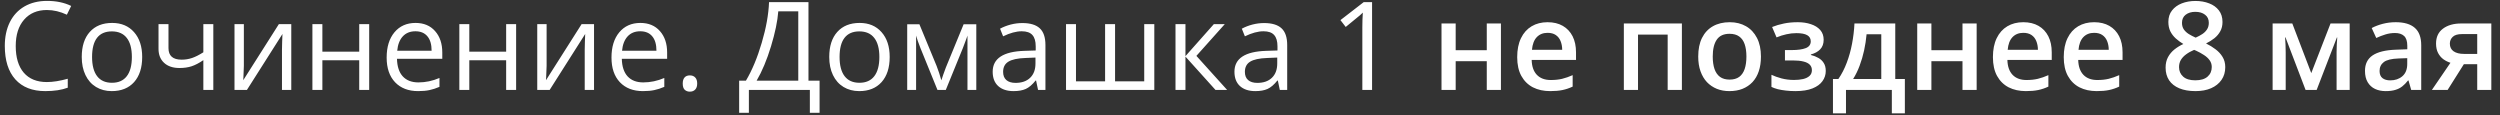 <?xml version="1.0" encoding="UTF-8"?> <svg xmlns="http://www.w3.org/2000/svg" width="239" height="11" viewBox="0 0 239 11" fill="none"><rect x="0" y="0" width="239" height="11" fill="#333333" stroke="none"/><path d="M4.487 0.958C3.565 0.958 2.837 1.266 2.301 1.882C1.769 2.494 1.504 3.334 1.504 4.401C1.504 5.499 1.76 6.348 2.272 6.949C2.789 7.546 3.523 7.844 4.476 7.844C5.061 7.844 5.729 7.739 6.478 7.528V8.383C5.897 8.601 5.18 8.71 4.327 8.71C3.091 8.71 2.137 8.336 1.463 7.586C0.794 6.836 0.459 5.771 0.459 4.39C0.459 3.525 0.62 2.768 0.941 2.118C1.266 1.467 1.733 0.966 2.341 0.614C2.953 0.262 3.672 0.086 4.499 0.086C5.379 0.086 6.147 0.247 6.805 0.568L6.392 1.406C5.757 1.108 5.122 0.958 4.487 0.958ZM13.593 5.446C13.593 6.471 13.335 7.272 12.819 7.85C12.302 8.424 11.589 8.71 10.678 8.71C10.116 8.71 9.617 8.578 9.181 8.315C8.745 8.051 8.408 7.672 8.171 7.178C7.934 6.685 7.815 6.107 7.815 5.446C7.815 4.42 8.072 3.623 8.584 3.053C9.097 2.479 9.808 2.192 10.719 2.192C11.598 2.192 12.297 2.485 12.813 3.07C13.333 3.655 13.593 4.447 13.593 5.446ZM8.802 5.446C8.802 6.249 8.963 6.861 9.284 7.282C9.605 7.702 10.078 7.913 10.701 7.913C11.325 7.913 11.797 7.704 12.119 7.287C12.444 6.867 12.606 6.253 12.606 5.446C12.606 4.646 12.444 4.04 12.119 3.627C11.797 3.21 11.321 3.001 10.69 3.001C10.066 3.001 9.596 3.206 9.278 3.615C8.961 4.024 8.802 4.635 8.802 5.446ZM16.107 2.307V4.602C16.107 5.337 16.526 5.704 17.363 5.704C17.711 5.704 18.044 5.65 18.362 5.543C18.679 5.436 19.039 5.254 19.44 4.998V2.307H20.393V8.596H19.44V5.75C19.039 6.025 18.666 6.22 18.321 6.335C17.981 6.446 17.595 6.501 17.162 6.501C16.535 6.501 16.044 6.337 15.688 6.008C15.332 5.679 15.154 5.233 15.154 4.671V2.307H16.107ZM23.313 2.307V6.295L23.273 7.339L23.256 7.666L26.659 2.307H27.846V8.596H26.957V4.751L26.974 3.994L27.003 3.248L23.606 8.596H22.418V2.307H23.313ZM30.819 2.307V4.941H34.342V2.307H35.294V8.596H34.342V5.761H30.819V8.596H29.866V2.307H30.819ZM39.971 8.71C39.041 8.71 38.307 8.427 37.767 7.861C37.232 7.295 36.964 6.509 36.964 5.503C36.964 4.489 37.213 3.684 37.71 3.087C38.211 2.491 38.882 2.192 39.724 2.192C40.512 2.192 41.136 2.452 41.594 2.973C42.054 3.489 42.283 4.172 42.283 5.021V5.623H37.951C37.97 6.362 38.156 6.922 38.508 7.305C38.863 7.687 39.362 7.878 40.005 7.878C40.682 7.878 41.352 7.737 42.013 7.454V8.303C41.677 8.448 41.357 8.552 41.055 8.613C40.757 8.678 40.395 8.71 39.971 8.71ZM39.712 2.99C39.208 2.99 38.804 3.154 38.502 3.483C38.203 3.812 38.028 4.267 37.974 4.849H41.262C41.262 4.248 41.128 3.789 40.86 3.472C40.592 3.15 40.21 2.99 39.712 2.99ZM44.865 2.307V4.941H48.388V2.307H49.341V8.596H48.388V5.761H44.865V8.596H43.913V2.307H44.865ZM52.256 2.307V6.295L52.215 7.339L52.198 7.666L55.601 2.307H56.789V8.596H55.899V4.751L55.916 3.994L55.945 3.248L52.548 8.596H51.361V2.307H52.256ZM61.465 8.71C60.535 8.71 59.801 8.427 59.262 7.861C58.726 7.295 58.458 6.509 58.458 5.503C58.458 4.489 58.707 3.684 59.204 3.087C59.705 2.491 60.377 2.192 61.218 2.192C62.006 2.192 62.63 2.452 63.089 2.973C63.548 3.489 63.778 4.172 63.778 5.021V5.623H59.445C59.464 6.362 59.65 6.922 60.002 7.305C60.358 7.687 60.857 7.878 61.499 7.878C62.177 7.878 62.846 7.737 63.508 7.454V8.303C63.171 8.448 62.852 8.552 62.55 8.613C62.251 8.678 61.89 8.71 61.465 8.71ZM61.207 2.99C60.702 2.99 60.298 3.154 59.996 3.483C59.698 3.812 59.522 4.267 59.468 4.849H62.756C62.756 4.248 62.622 3.789 62.354 3.472C62.087 3.15 61.704 2.99 61.207 2.99ZM65.269 7.987C65.269 7.731 65.327 7.538 65.442 7.408C65.56 7.274 65.728 7.207 65.946 7.207C66.168 7.207 66.34 7.274 66.463 7.408C66.589 7.538 66.652 7.731 66.652 7.987C66.652 8.236 66.589 8.427 66.463 8.561C66.337 8.695 66.164 8.762 65.946 8.762C65.751 8.762 65.589 8.703 65.459 8.584C65.332 8.462 65.269 8.263 65.269 7.987ZM78.352 10.782H77.422V8.596H71.593V10.782H70.663V7.712H71.311C71.9 6.721 72.403 5.516 72.82 4.097C73.241 2.678 73.475 1.381 73.52 0.207H77.29V7.712H78.352V10.782ZM76.315 7.712V1.085H74.404C74.335 2.01 74.104 3.124 73.71 4.424C73.316 5.721 72.857 6.817 72.333 7.712H76.315ZM85.054 5.446C85.054 6.471 84.796 7.272 84.279 7.85C83.763 8.424 83.049 8.71 82.139 8.71C81.577 8.71 81.077 8.578 80.641 8.315C80.205 8.051 79.869 7.672 79.631 7.178C79.394 6.685 79.276 6.107 79.276 5.446C79.276 4.42 79.532 3.623 80.044 3.053C80.557 2.479 81.269 2.192 82.179 2.192C83.059 2.192 83.757 2.485 84.273 3.07C84.794 3.655 85.054 4.447 85.054 5.446ZM80.263 5.446C80.263 6.249 80.423 6.861 80.745 7.282C81.066 7.702 81.538 7.913 82.162 7.913C82.785 7.913 83.258 7.704 83.579 7.287C83.904 6.867 84.067 6.253 84.067 5.446C84.067 4.646 83.904 4.04 83.579 3.627C83.258 3.21 82.781 3.001 82.15 3.001C81.527 3.001 81.056 3.206 80.739 3.615C80.421 4.024 80.263 4.635 80.263 5.446ZM89.994 7.678L90.172 7.144L90.419 6.467L92.123 2.318H93.334V8.596H92.49V3.403L92.375 3.736L92.043 4.614L90.419 8.596H89.621L87.997 4.602C87.795 4.09 87.655 3.69 87.579 3.403V8.596H86.729V2.318H87.894L89.541 6.306C89.705 6.727 89.856 7.184 89.994 7.678ZM99.238 8.596L99.049 7.701H99.003C98.689 8.095 98.375 8.362 98.062 8.504C97.752 8.642 97.364 8.71 96.897 8.71C96.273 8.71 95.784 8.55 95.428 8.228C95.076 7.907 94.9 7.45 94.9 6.857C94.9 5.587 95.916 4.921 97.947 4.86L99.014 4.826V4.436C99.014 3.942 98.907 3.579 98.693 3.345C98.483 3.108 98.144 2.99 97.677 2.99C97.153 2.99 96.56 3.15 95.898 3.472L95.606 2.743C95.916 2.575 96.254 2.443 96.621 2.347C96.993 2.251 97.364 2.204 97.735 2.204C98.484 2.204 99.039 2.37 99.399 2.703C99.762 3.036 99.944 3.569 99.944 4.304V8.596H99.238ZM97.086 7.924C97.679 7.924 98.144 7.762 98.481 7.437C98.821 7.111 98.991 6.656 98.991 6.071V5.503L98.039 5.543C97.281 5.57 96.734 5.688 96.398 5.899C96.065 6.105 95.898 6.429 95.898 6.869C95.898 7.213 96.002 7.475 96.208 7.655C96.419 7.834 96.711 7.924 97.086 7.924ZM106.6 7.775H109.388V2.307H110.352V8.596H101.912V2.307H102.864V7.775H105.647V2.307H106.6V7.775ZM116.044 2.307H117.089L114.375 5.342L117.313 8.596H116.199L113.33 5.411V8.596H112.378V2.307H113.33V5.365L116.044 2.307ZM122.35 8.596L122.161 7.701H122.115C121.802 8.095 121.488 8.362 121.174 8.504C120.864 8.642 120.476 8.71 120.009 8.71C119.386 8.71 118.896 8.55 118.54 8.228C118.189 7.907 118.013 7.45 118.013 6.857C118.013 5.587 119.028 4.921 121.059 4.86L122.127 4.826V4.436C122.127 3.942 122.02 3.579 121.805 3.345C121.595 3.108 121.256 2.99 120.79 2.99C120.266 2.99 119.673 3.15 119.011 3.472L118.718 2.743C119.028 2.575 119.367 2.443 119.734 2.347C120.105 2.251 120.476 2.204 120.847 2.204C121.597 2.204 122.152 2.37 122.511 2.703C122.874 3.036 123.056 3.569 123.056 4.304V8.596H122.35ZM120.199 7.924C120.792 7.924 121.256 7.762 121.593 7.437C121.933 7.111 122.104 6.656 122.104 6.071V5.503L121.151 5.543C120.394 5.57 119.847 5.688 119.51 5.899C119.177 6.105 119.011 6.429 119.011 6.869C119.011 7.213 119.114 7.475 119.321 7.655C119.531 7.834 119.824 7.924 120.199 7.924ZM131.17 8.596H130.24V2.617C130.24 2.119 130.255 1.649 130.286 1.205C130.206 1.286 130.116 1.37 130.016 1.458C129.917 1.546 129.462 1.919 128.651 2.577L128.146 1.922L130.366 0.207H131.17V8.596ZM139.163 2.244V4.797H142.135V2.244H143.489V8.596H142.135V5.853H139.163V8.596H137.808V2.244H139.163ZM147.947 2.123C148.514 2.123 148.999 2.24 149.405 2.473C149.81 2.707 150.122 3.038 150.34 3.466C150.558 3.894 150.667 4.407 150.667 5.004V5.727H146.427C146.442 6.343 146.607 6.817 146.92 7.15C147.238 7.483 147.682 7.649 148.252 7.649C148.657 7.649 149.02 7.611 149.342 7.534C149.667 7.454 150.002 7.337 150.346 7.184V8.28C150.028 8.429 149.705 8.538 149.376 8.607C149.047 8.676 148.653 8.71 148.194 8.71C147.571 8.71 147.022 8.59 146.547 8.349C146.077 8.104 145.708 7.741 145.44 7.259C145.176 6.777 145.044 6.178 145.044 5.463C145.044 4.751 145.165 4.147 145.406 3.65C145.646 3.152 145.985 2.774 146.421 2.513C146.857 2.253 147.366 2.123 147.947 2.123ZM147.947 3.139C147.523 3.139 147.179 3.277 146.915 3.552C146.654 3.827 146.501 4.231 146.456 4.763H149.347C149.344 4.445 149.29 4.164 149.187 3.919C149.087 3.674 148.934 3.483 148.728 3.345C148.525 3.208 148.265 3.139 147.947 3.139ZM160.789 2.244V8.596H159.429V3.311H156.594V8.596H155.24V2.244H160.789ZM168.346 5.405C168.346 5.933 168.277 6.402 168.139 6.811C168.002 7.221 167.801 7.567 167.537 7.85C167.273 8.129 166.955 8.343 166.584 8.492C166.213 8.638 165.794 8.71 165.328 8.71C164.892 8.71 164.492 8.638 164.128 8.492C163.765 8.343 163.449 8.129 163.182 7.85C162.918 7.567 162.713 7.221 162.568 6.811C162.422 6.402 162.35 5.933 162.35 5.405C162.35 4.705 162.47 4.112 162.711 3.627C162.956 3.137 163.304 2.764 163.755 2.508C164.207 2.251 164.744 2.123 165.368 2.123C165.953 2.123 166.47 2.251 166.917 2.508C167.365 2.764 167.715 3.137 167.967 3.627C168.22 4.116 168.346 4.709 168.346 5.405ZM163.738 5.405C163.738 5.868 163.794 6.264 163.905 6.593C164.019 6.922 164.195 7.175 164.433 7.351C164.67 7.523 164.976 7.609 165.351 7.609C165.725 7.609 166.032 7.523 166.269 7.351C166.506 7.175 166.68 6.922 166.791 6.593C166.902 6.264 166.957 5.868 166.957 5.405C166.957 4.943 166.902 4.55 166.791 4.229C166.68 3.904 166.506 3.657 166.269 3.489C166.032 3.317 165.724 3.231 165.345 3.231C164.786 3.231 164.379 3.418 164.123 3.793C163.866 4.168 163.738 4.705 163.738 5.405ZM171.869 2.123C172.336 2.123 172.754 2.186 173.126 2.313C173.5 2.435 173.797 2.621 174.015 2.869C174.233 3.118 174.342 3.428 174.342 3.799C174.342 4.181 174.231 4.487 174.009 4.717C173.791 4.943 173.495 5.105 173.12 5.205V5.256C173.384 5.321 173.623 5.415 173.837 5.537C174.051 5.656 174.221 5.817 174.348 6.019C174.478 6.218 174.543 6.475 174.543 6.788C174.543 7.144 174.438 7.467 174.227 7.758C174.021 8.049 173.703 8.28 173.275 8.452C172.846 8.624 172.301 8.71 171.639 8.71C171.322 8.71 171.02 8.693 170.733 8.659C170.45 8.628 170.192 8.584 169.958 8.527C169.725 8.466 169.522 8.393 169.35 8.309V7.15C169.614 7.276 169.933 7.391 170.308 7.494C170.683 7.593 171.085 7.643 171.513 7.643C171.831 7.643 172.118 7.615 172.374 7.557C172.634 7.496 172.839 7.396 172.988 7.259C173.141 7.121 173.217 6.937 173.217 6.708C173.217 6.498 173.15 6.323 173.017 6.186C172.883 6.048 172.682 5.947 172.414 5.882C172.146 5.813 171.808 5.778 171.398 5.778H170.641V4.786H171.307C171.869 4.786 172.309 4.724 172.626 4.602C172.948 4.476 173.108 4.258 173.108 3.948C173.108 3.688 172.995 3.493 172.77 3.363C172.544 3.233 172.198 3.168 171.731 3.168C171.41 3.168 171.092 3.204 170.779 3.277C170.465 3.345 170.151 3.445 169.838 3.575L169.413 2.582C169.761 2.441 170.134 2.33 170.532 2.25C170.93 2.165 171.375 2.123 171.869 2.123ZM181.187 2.244V7.551H182.105V10.834H180.86V8.596H176.476V10.834H175.231V7.551H175.748C176.069 7.085 176.337 6.564 176.551 5.991C176.769 5.417 176.937 4.812 177.056 4.177C177.178 3.539 177.255 2.894 177.286 2.244H181.187ZM179.85 3.277H178.445C178.399 3.793 178.32 4.308 178.209 4.82C178.098 5.329 177.955 5.817 177.779 6.283C177.607 6.746 177.4 7.169 177.159 7.551H179.85V3.277ZM184.642 2.244V4.797H187.614V2.244H188.968V8.596H187.614V5.853H184.642V8.596H183.287V2.244H184.642ZM193.426 2.123C193.993 2.123 194.478 2.24 194.884 2.473C195.289 2.707 195.601 3.038 195.819 3.466C196.037 3.894 196.146 4.407 196.146 5.004V5.727H191.906C191.921 6.343 192.086 6.817 192.399 7.15C192.717 7.483 193.161 7.649 193.73 7.649C194.136 7.649 194.499 7.611 194.821 7.534C195.146 7.454 195.481 7.337 195.825 7.184V8.28C195.507 8.429 195.184 8.538 194.855 8.607C194.526 8.676 194.132 8.71 193.673 8.71C193.05 8.71 192.501 8.59 192.026 8.349C191.556 8.104 191.187 7.741 190.919 7.259C190.655 6.777 190.523 6.178 190.523 5.463C190.523 4.751 190.643 4.147 190.884 3.65C191.125 3.152 191.464 2.774 191.9 2.513C192.336 2.253 192.845 2.123 193.426 2.123ZM193.426 3.139C193.002 3.139 192.658 3.277 192.394 3.552C192.133 3.827 191.98 4.231 191.935 4.763H194.826C194.823 4.445 194.769 4.164 194.666 3.919C194.566 3.674 194.413 3.483 194.207 3.345C194.004 3.208 193.744 3.139 193.426 3.139ZM200.197 2.123C200.763 2.123 201.249 2.24 201.655 2.473C202.06 2.707 202.372 3.038 202.59 3.466C202.808 3.894 202.917 4.407 202.917 5.004V5.727H198.677C198.692 6.343 198.856 6.817 199.17 7.15C199.488 7.483 199.931 7.649 200.501 7.649C200.907 7.649 201.27 7.611 201.591 7.534C201.917 7.454 202.251 7.337 202.596 7.184V8.28C202.278 8.429 201.955 8.538 201.626 8.607C201.297 8.676 200.903 8.71 200.444 8.71C199.82 8.71 199.271 8.59 198.797 8.349C198.327 8.104 197.957 7.741 197.69 7.259C197.426 6.777 197.294 6.178 197.294 5.463C197.294 4.751 197.414 4.147 197.655 3.65C197.896 3.152 198.235 2.774 198.671 2.513C199.107 2.253 199.616 2.123 200.197 2.123ZM200.197 3.139C199.773 3.139 199.428 3.277 199.164 3.552C198.904 3.827 198.751 4.231 198.705 4.763H201.597C201.593 4.445 201.54 4.164 201.437 3.919C201.337 3.674 201.184 3.483 200.978 3.345C200.775 3.208 200.515 3.139 200.197 3.139ZM209.883 0.092C210.369 0.092 210.807 0.169 211.197 0.322C211.587 0.471 211.897 0.695 212.126 0.993C212.356 1.291 212.471 1.66 212.471 2.1C212.471 2.441 212.4 2.737 212.258 2.99C212.121 3.242 211.933 3.464 211.696 3.655C211.459 3.843 211.193 4.009 210.898 4.155C211.227 4.315 211.53 4.501 211.805 4.711C212.084 4.918 212.308 5.161 212.476 5.44C212.649 5.719 212.735 6.046 212.735 6.421C212.735 6.892 212.614 7.299 212.373 7.643C212.136 7.984 211.805 8.248 211.38 8.435C210.956 8.619 210.46 8.71 209.894 8.71C209.286 8.71 208.768 8.621 208.339 8.441C207.911 8.261 207.586 8.005 207.364 7.672C207.142 7.335 207.031 6.934 207.031 6.467C207.031 6.081 207.108 5.746 207.261 5.463C207.414 5.18 207.618 4.935 207.875 4.728C208.135 4.522 208.42 4.348 208.729 4.206C208.466 4.049 208.225 3.873 208.007 3.678C207.788 3.479 207.614 3.252 207.484 2.995C207.358 2.735 207.295 2.435 207.295 2.095C207.295 1.659 207.412 1.293 207.645 0.999C207.878 0.7 208.19 0.475 208.58 0.322C208.974 0.169 209.408 0.092 209.883 0.092ZM208.316 6.415C208.316 6.783 208.446 7.085 208.707 7.322C208.967 7.559 209.355 7.678 209.871 7.678C210.384 7.678 210.774 7.561 211.042 7.328C211.31 7.094 211.444 6.786 211.444 6.404C211.444 6.159 211.375 5.943 211.237 5.755C211.103 5.568 210.921 5.402 210.692 5.256C210.466 5.107 210.216 4.969 209.94 4.843L209.757 4.768C209.458 4.895 209.202 5.038 208.988 5.199C208.773 5.356 208.607 5.534 208.489 5.732C208.374 5.931 208.316 6.159 208.316 6.415ZM209.871 1.131C209.5 1.131 209.194 1.222 208.953 1.406C208.716 1.586 208.598 1.846 208.598 2.186C208.598 2.427 208.655 2.634 208.77 2.806C208.888 2.978 209.047 3.127 209.246 3.254C209.445 3.376 209.665 3.491 209.906 3.598C210.139 3.495 210.35 3.382 210.537 3.259C210.728 3.133 210.879 2.984 210.99 2.812C211.105 2.636 211.162 2.425 211.162 2.181C211.162 1.844 211.042 1.586 210.801 1.406C210.564 1.222 210.254 1.131 209.871 1.131ZM224.629 2.244V8.596H223.378V4.969C223.378 4.732 223.384 4.495 223.396 4.258C223.407 4.021 223.422 3.795 223.442 3.581H223.407L221.473 8.596H220.412L218.495 3.575H218.455C218.474 3.793 218.488 4.019 218.495 4.252C218.507 4.485 218.513 4.738 218.513 5.009V8.596H217.262V2.244H219.144L220.957 6.989L222.799 2.244H224.629ZM229.03 2.123C229.834 2.123 230.44 2.301 230.849 2.657C231.262 3.013 231.469 3.567 231.469 4.321V8.596H230.511L230.253 7.695H230.207C230.027 7.924 229.841 8.114 229.65 8.263C229.459 8.412 229.237 8.523 228.984 8.596C228.736 8.672 228.432 8.71 228.072 8.71C227.693 8.71 227.355 8.642 227.057 8.504C226.758 8.362 226.523 8.148 226.351 7.861C226.179 7.574 226.093 7.211 226.093 6.771C226.093 6.117 226.335 5.625 226.821 5.296C227.311 4.967 228.049 4.786 229.036 4.751L230.138 4.711V4.378C230.138 3.938 230.034 3.625 229.828 3.437C229.625 3.25 229.338 3.156 228.967 3.156C228.65 3.156 228.342 3.202 228.043 3.294C227.745 3.386 227.454 3.498 227.171 3.632L226.735 2.68C227.045 2.515 227.397 2.382 227.791 2.278C228.189 2.175 228.602 2.123 229.03 2.123ZM230.132 5.56L229.312 5.589C228.638 5.612 228.166 5.727 227.894 5.933C227.623 6.14 227.487 6.423 227.487 6.783C227.487 7.096 227.581 7.326 227.768 7.471C227.955 7.613 228.202 7.683 228.508 7.683C228.975 7.683 229.361 7.551 229.667 7.287C229.977 7.02 230.132 6.628 230.132 6.111V5.56ZM233.994 8.596H232.49L234.263 6.002C234.022 5.926 233.797 5.813 233.586 5.664C233.38 5.511 233.211 5.312 233.081 5.067C232.951 4.818 232.886 4.516 232.886 4.16C232.886 3.541 233.108 3.066 233.552 2.737C233.996 2.408 234.575 2.244 235.29 2.244H238.171V8.596H236.822V6.14H235.543L233.994 8.596ZM234.206 4.172C234.206 4.493 234.326 4.738 234.567 4.906C234.808 5.071 235.137 5.153 235.554 5.153H236.822V3.259H235.359C234.958 3.259 234.665 3.347 234.481 3.523C234.298 3.696 234.206 3.912 234.206 4.172Z" fill="white"></path></svg> 